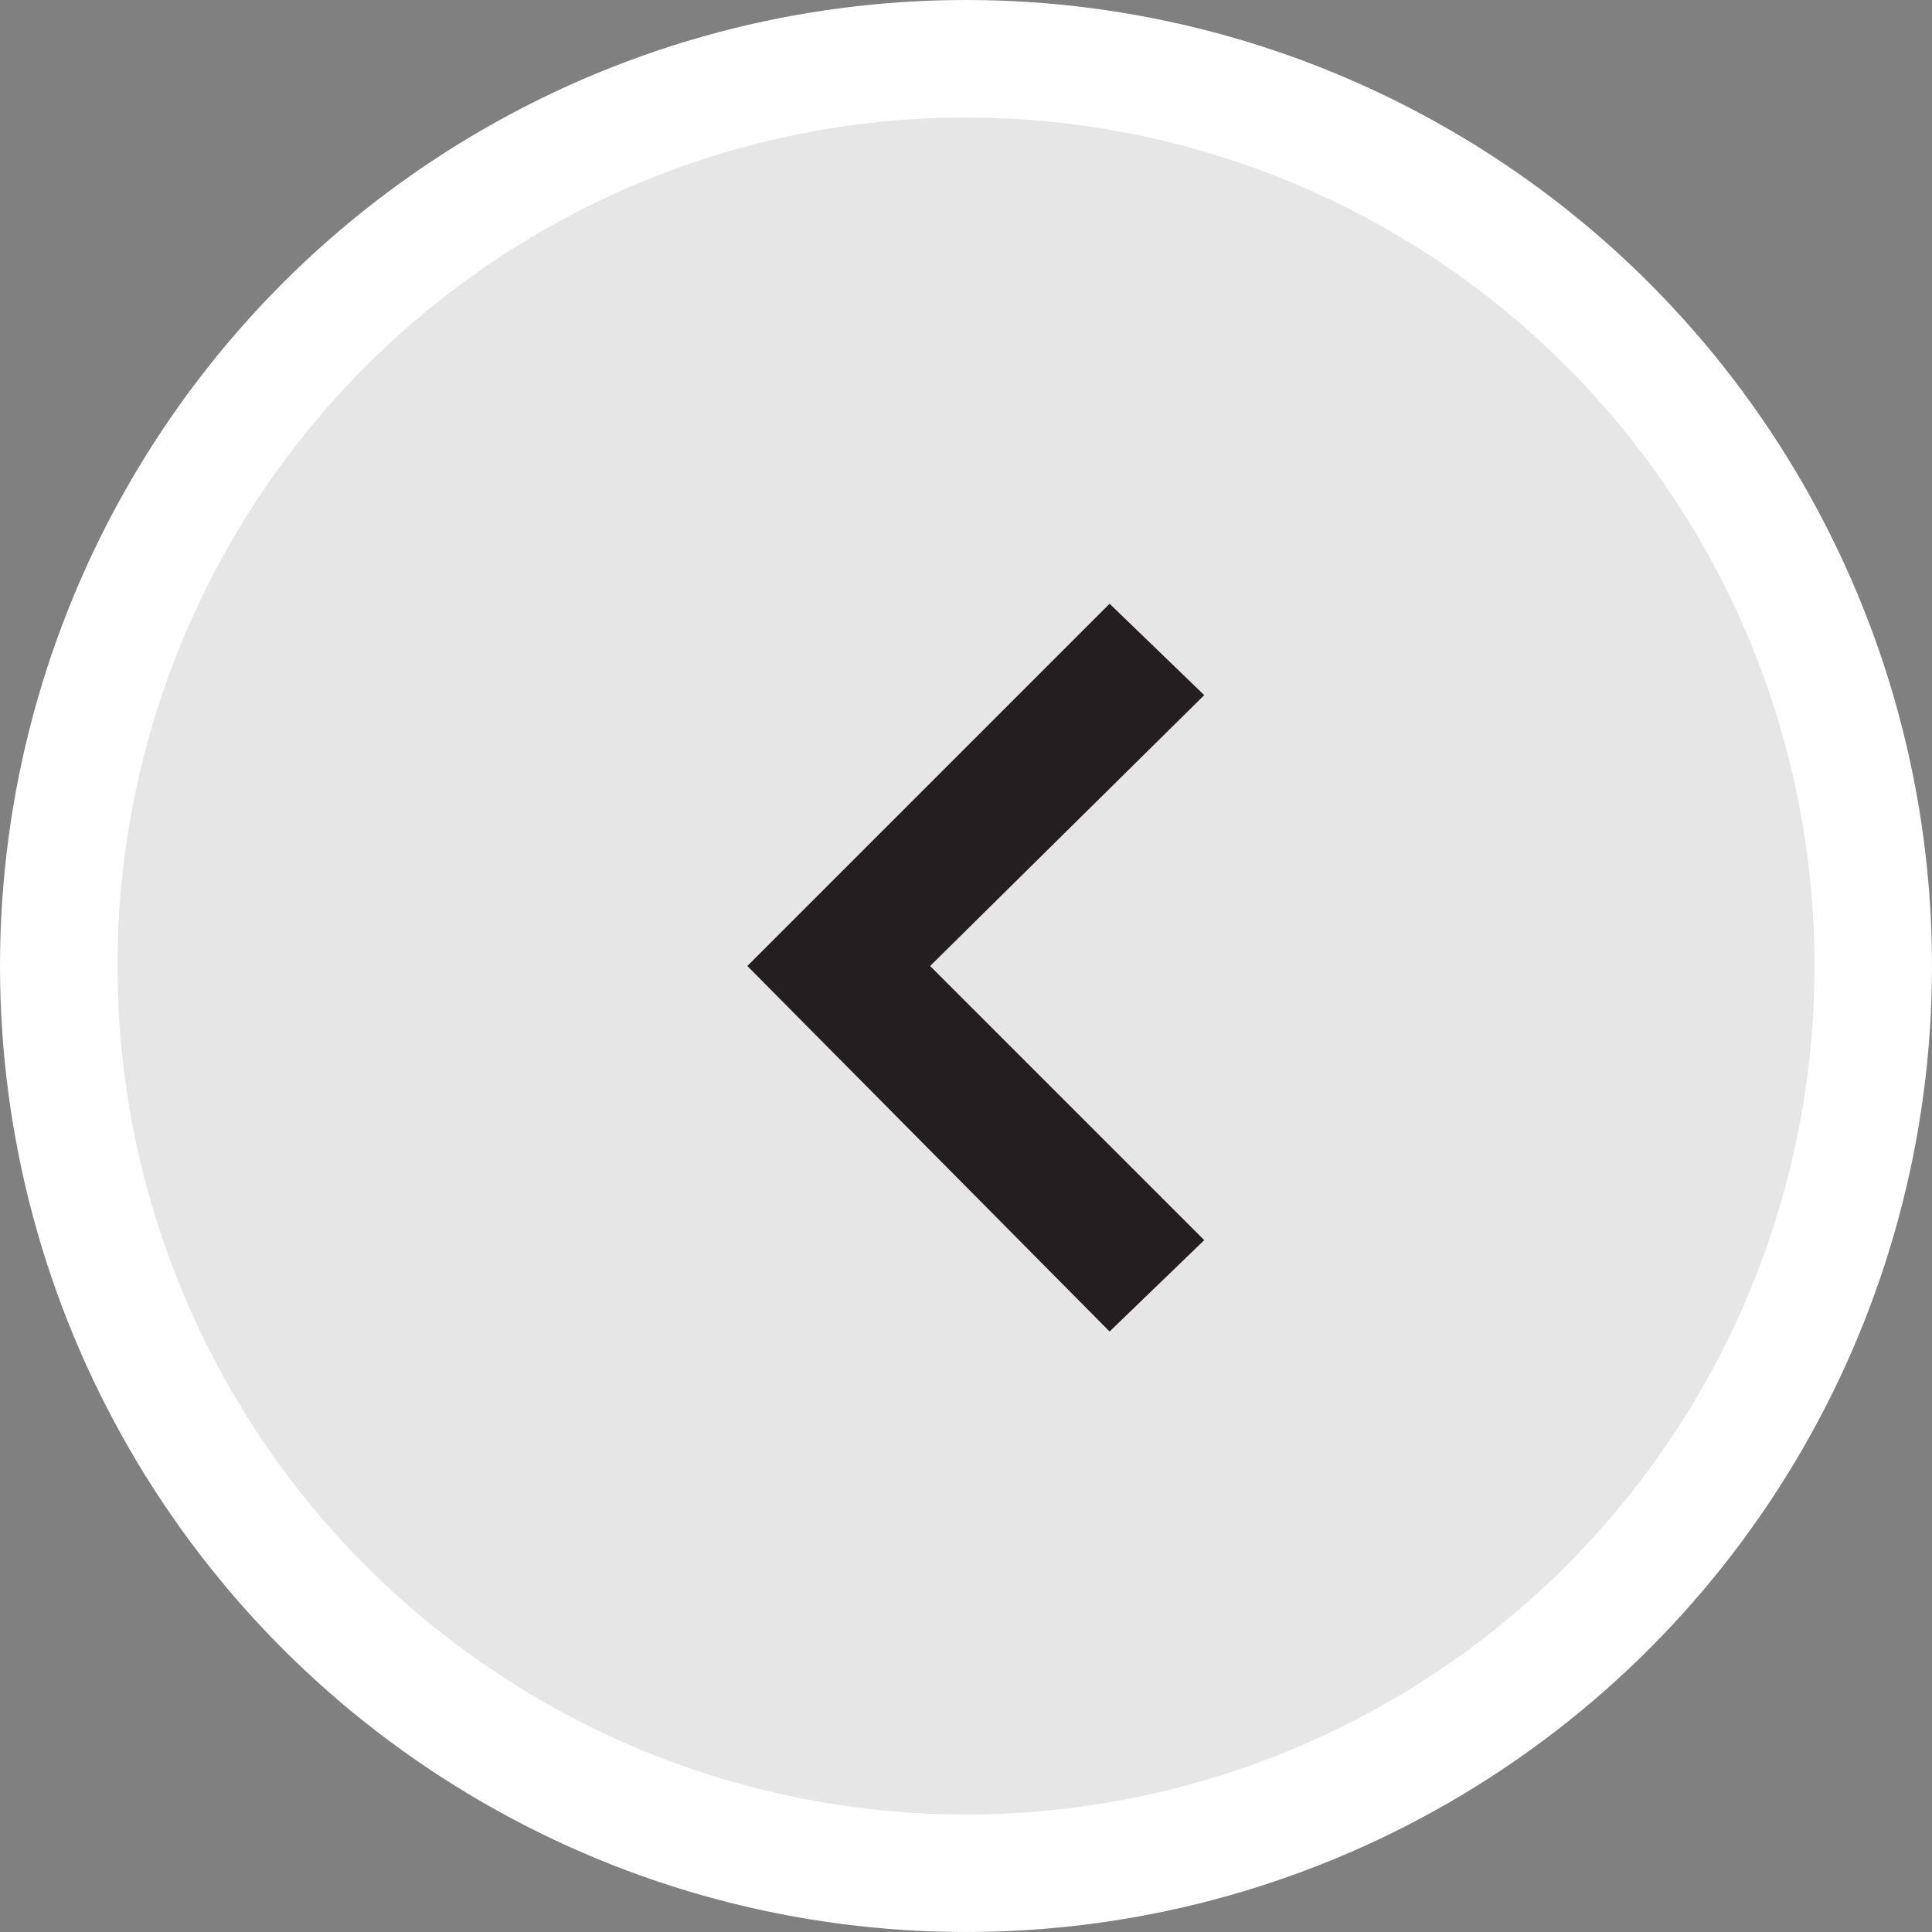 <?xml version="1.0" encoding="utf-8"?>
<!-- Generator: Adobe Illustrator 16.0.4, SVG Export Plug-In . SVG Version: 6.00 Build 0)  -->
<!DOCTYPE svg PUBLIC "-//W3C//DTD SVG 1.1//EN" "http://www.w3.org/Graphics/SVG/1.1/DTD/svg11.dtd">
<svg version="1.1" id="Layer_1" xmlns="http://www.w3.org/2000/svg" xmlns:xlink="http://www.w3.org/1999/xlink" x="0px" y="0px"
	 width="986.667px" height="986.667px" viewBox="6.667 6.667 986.667 986.667" enable-background="new 6.667 6.667 986.667 986.667"
	 xml:space="preserve">
<rect x="6.667" y="6.667" width="986.667" height="986.667" fill="#808080" stroke="none"/>
<g id="Layer_2">
</g>
<g id="Layer_1_1_">
	
		<circle id="XMLID_1_" fill="#FFFFFF" fill-opacity="0.8" stroke="#FFFFFF" stroke-width="60" stroke-miterlimit="10" cx="500" cy="500" r="463.333"/>
	<polygon fill="#231F20" points="388.333,500 573.333,686.667 621.667,640 481.667,500 621.667,361.667 573.333,315 388.333,500 	
		"/>
</g>
</svg>
